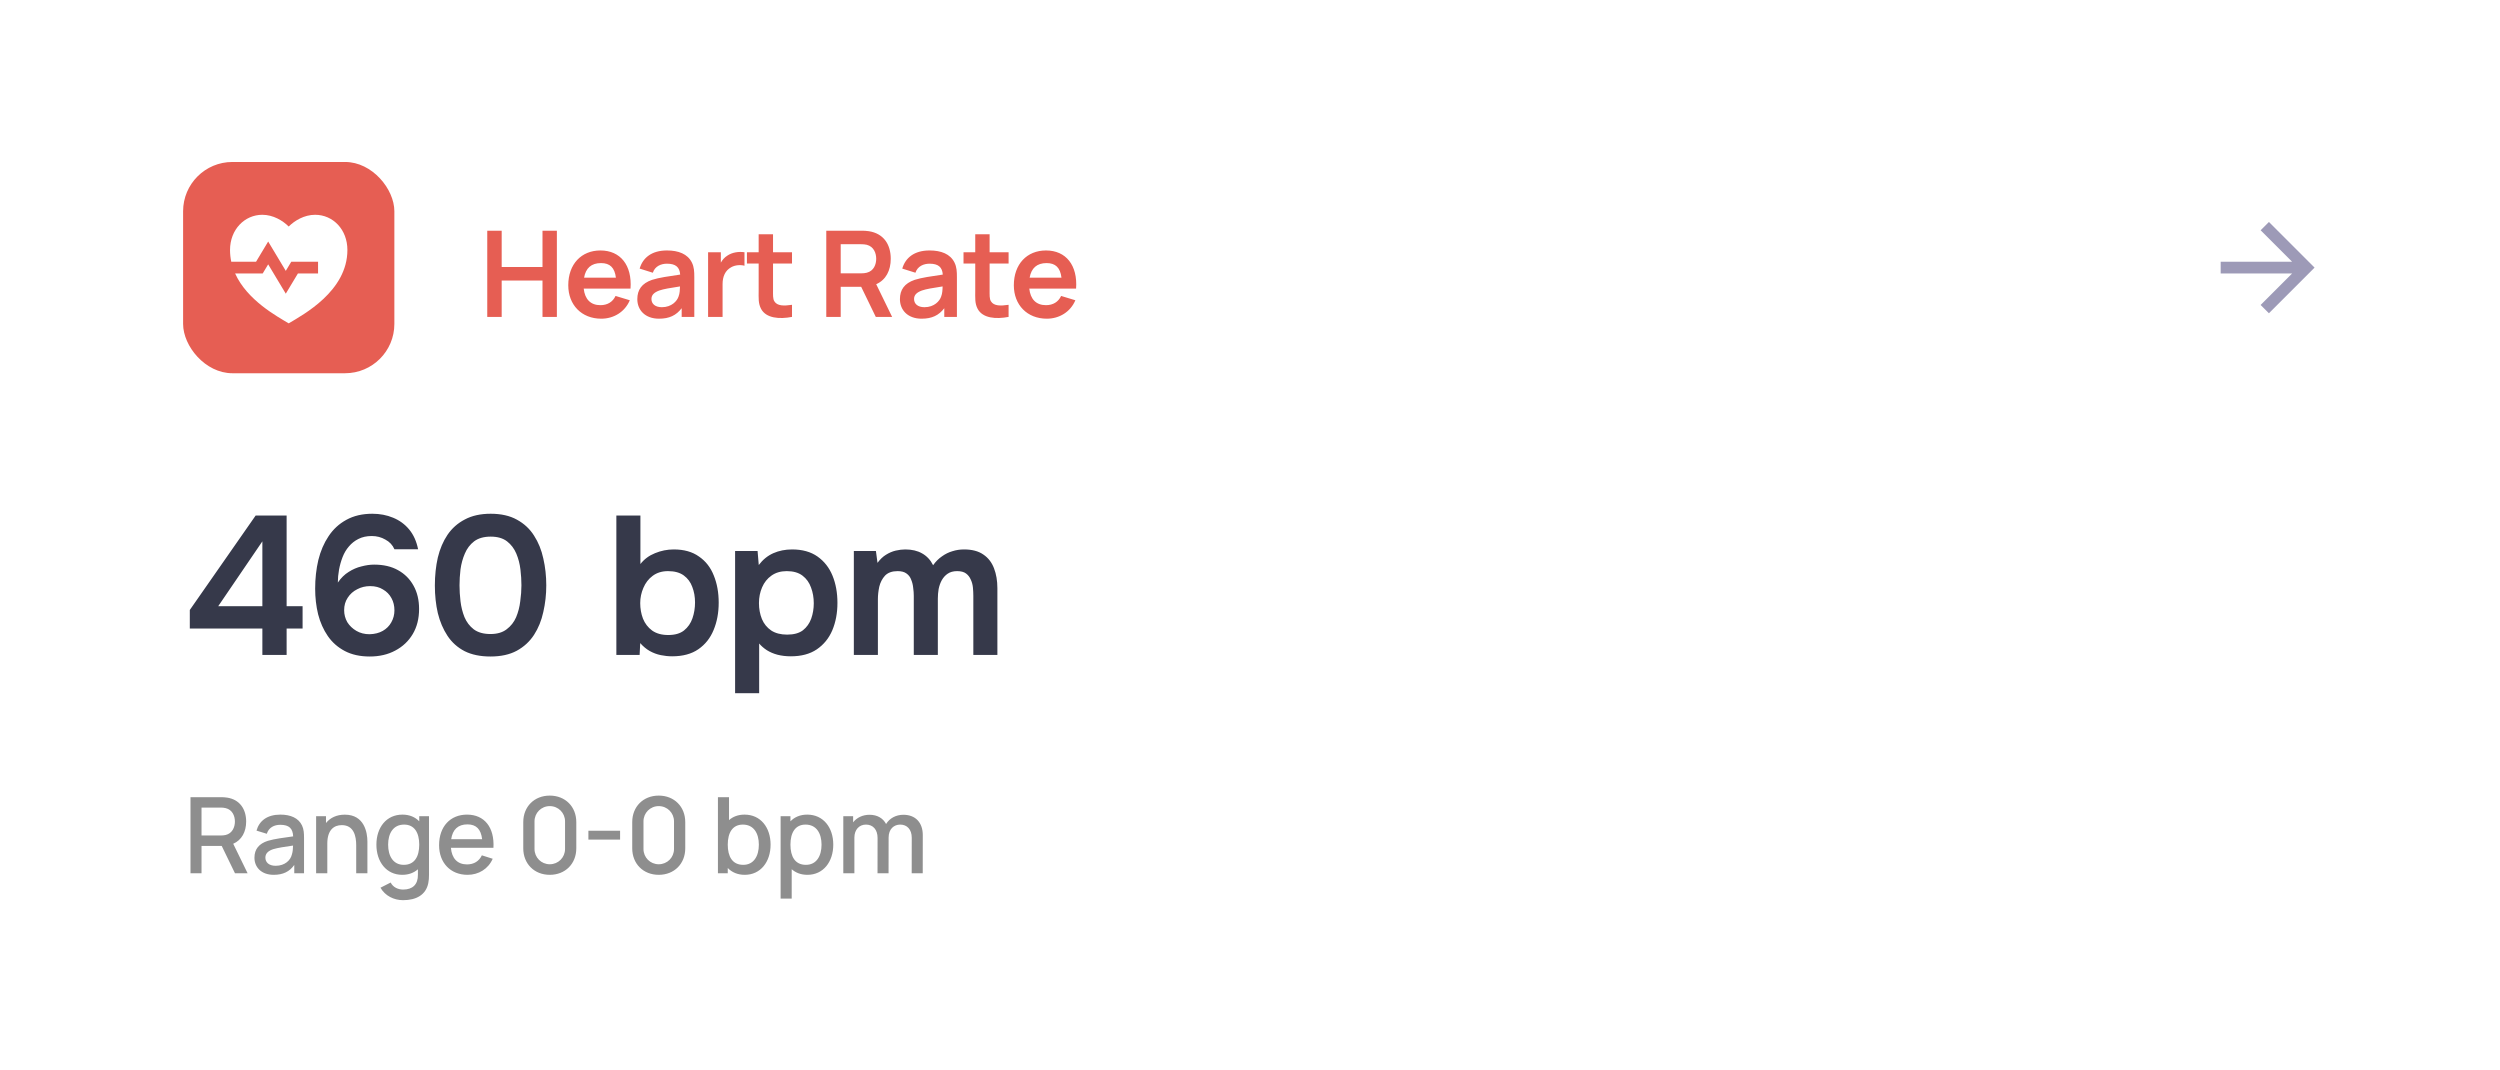 <svg width="355" height="152" viewBox="0 0 355 152" fill="none" xmlns="http://www.w3.org/2000/svg">
<g filter="url(#filter0_d_14107_4820)">
<rect x="8" y="4" width="339" height="136" rx="14" fill="white"/>
<path d="M325.479 33.168L321.009 28.698L322.187 27.52L328.669 34.001L322.187 40.483L321.009 39.305L325.479 34.835H315.336V33.168H325.479Z" fill="#9D9AB7"/>
<rect x="26" y="19" width="30" height="30" rx="7" fill="#E65E53"/>
<path d="M44.747 26.5C47.279 26.5 49.331 28.583 49.331 31.5C49.331 37.333 43.081 40.667 40.997 41.917C39.349 40.928 35.094 38.636 33.388 34.833H37.303L38.081 33.536L40.581 37.703L42.303 34.833H45.164V33.167H41.359L40.581 34.464L38.081 30.297L36.359 33.167L32.839 33.167C32.726 32.636 32.664 32.08 32.664 31.5C32.664 28.583 34.747 26.5 37.247 26.5C38.797 26.5 40.164 27.333 40.997 28.167C41.831 27.333 43.197 26.5 44.747 26.5Z" fill="white"/>
<path d="M71.239 41H69.19V28.76H71.239V33.911H77.035V28.76H79.076V41H77.035V35.832H71.239V41ZM85.377 41.255C82.589 41.255 80.694 39.3 80.694 36.512C80.694 33.503 82.555 31.565 85.258 31.565C88.106 31.565 89.772 33.673 89.534 36.98H82.887C83.048 38.492 83.864 39.334 85.258 39.334C86.261 39.334 87.009 38.875 87.409 38.025L89.432 38.637C88.726 40.303 87.145 41.255 85.377 41.255ZM85.343 33.358C83.966 33.358 83.176 34.072 82.938 35.432H87.46C87.281 33.996 86.61 33.358 85.343 33.358ZM93.576 41.255C91.579 41.255 90.499 39.997 90.499 38.484C90.499 37.15 91.137 36.24 92.59 35.739C93.559 35.424 94.979 35.228 96.585 34.99C96.509 33.937 95.956 33.444 94.707 33.444C93.882 33.444 93.007 33.792 92.701 34.727L90.831 34.141C91.281 32.593 92.548 31.565 94.707 31.565C96.339 31.565 97.639 32.058 98.243 33.273C98.566 33.919 98.591 34.574 98.591 35.364V41H96.798V39.767C96.016 40.788 95.038 41.255 93.576 41.255ZM93.984 39.623C95.378 39.623 96.152 38.739 96.356 38.102C96.526 37.685 96.551 37.107 96.56 36.673C95.098 36.903 94.265 37.031 93.619 37.252C92.913 37.515 92.505 37.864 92.505 38.459C92.505 39.13 93.015 39.623 93.984 39.623ZM102.606 41H100.549V31.82H102.36V33.291C102.589 32.891 102.895 32.542 103.278 32.304C103.958 31.837 104.893 31.692 105.717 31.82V33.733C105.165 33.58 104.391 33.622 103.822 33.953C102.98 34.413 102.606 35.271 102.606 36.334V41ZM112.465 39.283V41C110.646 41.349 108.793 41.187 108.079 39.87C107.654 39.079 107.73 38.306 107.73 37.252V33.426H106.064V31.82H107.73V29.27H109.77V31.82H112.465V33.426H109.77V37.133C109.77 37.864 109.736 38.433 109.957 38.782C110.365 39.462 111.317 39.453 112.465 39.283ZM119.38 41H117.332V28.76H122.389C122.627 28.76 123.052 28.777 123.367 28.828C125.492 29.16 126.486 30.724 126.486 32.746C126.486 34.395 125.815 35.739 124.421 36.359L126.682 41H124.361L122.287 36.724H119.38V41ZM119.38 30.681V34.812H122.304C122.534 34.812 122.84 34.795 123.078 34.727C124.098 34.472 124.421 33.529 124.421 32.746C124.421 31.965 124.098 31.021 123.078 30.758C122.84 30.698 122.534 30.681 122.304 30.681H119.38ZM130.867 41.255C128.869 41.255 127.79 39.997 127.79 38.484C127.79 37.15 128.427 36.24 129.881 35.739C130.85 35.424 132.269 35.228 133.876 34.99C133.799 33.937 133.247 33.444 131.997 33.444C131.173 33.444 130.297 33.792 129.991 34.727L128.121 34.141C128.572 32.593 129.838 31.565 131.997 31.565C133.629 31.565 134.93 32.058 135.533 33.273C135.856 33.919 135.882 34.574 135.882 35.364V41H134.088V39.767C133.306 40.788 132.329 41.255 130.867 41.255ZM131.275 39.623C132.669 39.623 133.442 38.739 133.646 38.102C133.816 37.685 133.842 37.107 133.85 36.673C132.388 36.903 131.555 37.031 130.909 37.252C130.204 37.515 129.796 37.864 129.796 38.459C129.796 39.13 130.306 39.623 131.275 39.623ZM143.22 39.283V41C141.401 41.349 139.548 41.187 138.834 39.87C138.409 39.079 138.485 38.306 138.485 37.252V33.426H136.819V31.82H138.485V29.27H140.525V31.82H143.22V33.426H140.525V37.133C140.525 37.864 140.491 38.433 140.712 38.782C141.12 39.462 142.072 39.453 143.22 39.283ZM148.648 41.255C145.86 41.255 143.964 39.3 143.964 36.512C143.964 33.503 145.826 31.565 148.529 31.565C151.376 31.565 153.042 33.673 152.804 36.98H146.157C146.319 38.492 147.135 39.334 148.529 39.334C149.532 39.334 150.28 38.875 150.679 38.025L152.702 38.637C151.997 40.303 150.416 41.255 148.648 41.255ZM148.614 33.358C147.237 33.358 146.446 34.072 146.208 35.432H150.73C150.552 33.996 149.88 33.358 148.614 33.358Z" fill="#E65E53"/>
<path d="M37.256 89V85.248H26.952V82.616L36.304 69.204H40.7V82.084H42.968V85.248H40.7V89H37.256ZM30.984 82.084H37.256V72.872L30.984 82.084ZM52.509 89.224C51.128 89.224 49.943 88.963 48.953 88.44C47.964 87.917 47.161 87.208 46.545 86.312C45.929 85.416 45.472 84.389 45.173 83.232C44.893 82.075 44.753 80.861 44.753 79.592C44.753 78.155 44.903 76.801 45.201 75.532C45.519 74.244 46.004 73.115 46.657 72.144C47.311 71.155 48.151 70.38 49.177 69.82C50.223 69.241 51.455 68.952 52.873 68.952C53.937 68.952 54.917 69.139 55.813 69.512C56.728 69.885 57.493 70.445 58.109 71.192C58.725 71.939 59.145 72.872 59.369 73.992H56.009C55.748 73.395 55.319 72.937 54.721 72.62C54.143 72.284 53.499 72.116 52.789 72.116C52.061 72.116 51.427 72.256 50.885 72.536C50.363 72.797 49.915 73.152 49.541 73.6C49.168 74.029 48.869 74.533 48.645 75.112C48.421 75.691 48.253 76.288 48.141 76.904C48.029 77.52 47.973 78.127 47.973 78.724C48.421 78.071 48.935 77.567 49.513 77.212C50.092 76.839 50.699 76.577 51.333 76.428C51.968 76.26 52.565 76.176 53.125 76.176C54.451 76.176 55.58 76.437 56.513 76.96C57.465 77.483 58.203 78.22 58.725 79.172C59.248 80.105 59.509 81.207 59.509 82.476C59.509 83.839 59.211 85.024 58.613 86.032C58.016 87.04 57.185 87.824 56.121 88.384C55.076 88.944 53.872 89.224 52.509 89.224ZM52.481 86.06C53.209 86.041 53.835 85.883 54.357 85.584C54.88 85.285 55.281 84.884 55.561 84.38C55.86 83.857 56.009 83.288 56.009 82.672C56.009 82.019 55.869 81.44 55.589 80.936C55.309 80.413 54.908 80.003 54.385 79.704C53.881 79.387 53.275 79.228 52.565 79.228C51.893 79.228 51.277 79.377 50.717 79.676C50.157 79.956 49.709 80.357 49.373 80.88C49.037 81.384 48.869 81.972 48.869 82.644C48.869 83.26 49.019 83.829 49.317 84.352C49.635 84.856 50.064 85.267 50.605 85.584C51.147 85.901 51.772 86.06 52.481 86.06ZM69.647 89.224C68.209 89.224 66.987 88.972 65.979 88.468C64.971 87.945 64.159 87.217 63.543 86.284C62.927 85.351 62.469 84.277 62.171 83.064C61.891 81.851 61.751 80.544 61.751 79.144C61.751 77.725 61.891 76.4 62.171 75.168C62.469 73.936 62.927 72.863 63.543 71.948C64.177 71.015 64.999 70.287 66.007 69.764C67.015 69.223 68.237 68.952 69.675 68.952C71.149 68.952 72.391 69.232 73.399 69.792C74.425 70.352 75.237 71.108 75.835 72.06C76.451 73.012 76.889 74.095 77.151 75.308C77.431 76.521 77.571 77.791 77.571 79.116C77.571 80.423 77.431 81.683 77.151 82.896C76.889 84.109 76.451 85.192 75.835 86.144C75.219 87.096 74.397 87.852 73.371 88.412C72.363 88.953 71.121 89.224 69.647 89.224ZM69.647 86.032C70.599 86.032 71.364 85.808 71.943 85.36C72.54 84.912 72.988 84.343 73.287 83.652C73.585 82.943 73.781 82.187 73.875 81.384C73.987 80.581 74.043 79.825 74.043 79.116C74.043 78.407 73.996 77.66 73.903 76.876C73.809 76.073 73.613 75.317 73.315 74.608C73.016 73.899 72.577 73.32 71.999 72.872C71.42 72.424 70.645 72.2 69.675 72.2C68.704 72.2 67.92 72.424 67.323 72.872C66.744 73.32 66.305 73.899 66.007 74.608C65.708 75.299 65.503 76.045 65.391 76.848C65.297 77.651 65.251 78.407 65.251 79.116C65.251 79.825 65.297 80.581 65.391 81.384C65.484 82.168 65.671 82.915 65.951 83.624C66.249 84.333 66.688 84.912 67.267 85.36C67.864 85.808 68.657 86.032 69.647 86.032ZM95.447 89.196C94.905 89.196 94.364 89.14 93.823 89.028C93.281 88.916 92.759 88.72 92.255 88.44C91.769 88.16 91.321 87.787 90.911 87.32L90.827 89H87.523V69.204H90.939V76.092C91.48 75.401 92.171 74.888 93.011 74.552C93.869 74.197 94.756 74.02 95.671 74.02C97.127 74.02 98.321 74.356 99.255 75.028C100.207 75.681 100.907 76.577 101.355 77.716C101.821 78.855 102.055 80.143 102.055 81.58C102.055 83.017 101.812 84.315 101.327 85.472C100.86 86.611 100.141 87.516 99.171 88.188C98.2 88.86 96.959 89.196 95.447 89.196ZM94.887 86.172C95.839 86.172 96.585 85.957 97.127 85.528C97.687 85.08 98.088 84.501 98.331 83.792C98.573 83.083 98.695 82.336 98.695 81.552C98.695 80.749 98.564 80.012 98.303 79.34C98.06 78.668 97.659 78.127 97.099 77.716C96.539 77.305 95.792 77.1 94.859 77.1C94 77.1 93.272 77.324 92.675 77.772C92.096 78.201 91.657 78.771 91.359 79.48C91.06 80.171 90.911 80.889 90.911 81.636C90.911 82.42 91.041 83.157 91.303 83.848C91.583 84.539 92.012 85.099 92.591 85.528C93.188 85.957 93.953 86.172 94.887 86.172ZM104.384 94.432V74.244H107.576L107.744 76.232C108.323 75.467 109.013 74.907 109.816 74.552C110.619 74.197 111.505 74.02 112.476 74.02C113.932 74.02 115.136 74.356 116.088 75.028C117.04 75.7 117.749 76.605 118.216 77.744C118.683 78.883 118.916 80.171 118.916 81.608C118.916 83.045 118.673 84.343 118.188 85.5C117.703 86.639 116.965 87.544 115.976 88.216C115.005 88.869 113.783 89.196 112.308 89.196C111.617 89.196 110.983 89.121 110.404 88.972C109.844 88.823 109.34 88.608 108.892 88.328C108.463 88.048 108.099 87.731 107.8 87.376V94.432H104.384ZM111.776 86.116C112.728 86.116 113.475 85.911 114.016 85.5C114.557 85.071 114.949 84.52 115.192 83.848C115.435 83.157 115.556 82.429 115.556 81.664C115.556 80.861 115.425 80.115 115.164 79.424C114.921 78.733 114.52 78.173 113.96 77.744C113.4 77.315 112.653 77.1 111.72 77.1C110.861 77.1 110.133 77.315 109.536 77.744C108.957 78.155 108.519 78.705 108.22 79.396C107.921 80.087 107.772 80.833 107.772 81.636C107.772 82.457 107.912 83.213 108.192 83.904C108.472 84.576 108.911 85.117 109.508 85.528C110.105 85.92 110.861 86.116 111.776 86.116ZM121.245 89V74.244H124.381L124.605 75.924C124.979 75.42 125.38 75.037 125.809 74.776C126.257 74.496 126.715 74.3 127.181 74.188C127.667 74.076 128.124 74.02 128.553 74.02C129.487 74.02 130.28 74.207 130.933 74.58C131.605 74.953 132.128 75.513 132.501 76.26C132.875 75.737 133.295 75.317 133.761 75C134.228 74.664 134.723 74.421 135.245 74.272C135.768 74.104 136.319 74.02 136.897 74.02C138.036 74.02 138.951 74.263 139.641 74.748C140.332 75.215 140.836 75.868 141.153 76.708C141.471 77.529 141.629 78.472 141.629 79.536V89H138.213V80.628C138.213 80.255 138.195 79.863 138.157 79.452C138.12 79.041 138.017 78.659 137.849 78.304C137.7 77.949 137.476 77.66 137.177 77.436C136.879 77.212 136.459 77.1 135.917 77.1C135.376 77.1 134.928 77.221 134.573 77.464C134.237 77.688 133.957 77.996 133.733 78.388C133.528 78.761 133.379 79.181 133.285 79.648C133.211 80.096 133.173 80.544 133.173 80.992V89H129.757V80.6C129.757 80.245 129.729 79.872 129.673 79.48C129.636 79.069 129.543 78.687 129.393 78.332C129.263 77.959 129.039 77.66 128.721 77.436C128.423 77.212 128.003 77.1 127.461 77.1C126.677 77.1 126.08 77.315 125.669 77.744C125.277 78.173 125.007 78.696 124.857 79.312C124.727 79.928 124.661 80.516 124.661 81.076V89H121.245Z" fill="#36394A"/>
<path d="M28.617 120H27.05V109.2H31.415C31.625 109.2 31.962 109.215 32.248 109.26C34.055 109.537 34.955 110.91 34.955 112.657C34.955 114.097 34.34 115.282 33.117 115.815L35.157 120H33.365L31.483 116.122H28.617V120ZM28.617 110.677V114.637H31.355C31.55 114.637 31.812 114.622 32.038 114.57C32.998 114.337 33.358 113.452 33.358 112.657C33.358 111.862 32.998 110.977 32.038 110.752C31.812 110.692 31.55 110.677 31.355 110.677H28.617ZM38.868 120.225C37.076 120.225 36.131 119.115 36.131 117.795C36.131 116.572 36.791 115.792 38.043 115.395C38.981 115.117 40.316 114.945 41.628 114.765C41.576 113.647 41.066 113.122 39.798 113.122C38.943 113.122 38.163 113.497 37.886 114.397L36.423 113.947C36.813 112.56 37.938 111.675 39.813 111.675C41.261 111.675 42.386 112.155 42.888 113.22C43.143 113.752 43.173 114.337 43.173 115.012V120H41.786V118.822C41.118 119.775 40.181 120.225 38.868 120.225ZM39.146 118.942C40.481 118.942 41.268 118.125 41.448 117.337C41.576 116.962 41.606 116.452 41.613 116.07C40.391 116.25 39.483 116.377 38.801 116.58C38.156 116.797 37.683 117.142 37.683 117.78C37.683 118.41 38.141 118.942 39.146 118.942ZM46.478 120H44.888V111.9H46.291V112.867C46.883 112.125 47.791 111.682 48.968 111.682C51.758 111.682 52.171 114.247 52.171 115.5V120H50.581V116.017C50.581 114.757 50.258 113.167 48.533 113.167C47.408 113.167 46.478 113.865 46.478 115.785V120ZM57.117 120.225C54.859 120.225 53.449 118.372 53.449 115.942C53.449 113.497 54.867 111.675 57.147 111.675C58.152 111.675 58.954 112.027 59.532 112.627V111.9H60.919V120.218C60.919 120.653 60.897 121.035 60.814 121.418C60.477 123.06 59.127 123.825 57.237 123.825C55.932 123.825 54.687 123.21 54.027 122.055L55.474 121.32C55.827 122.01 56.532 122.318 57.252 122.318C58.587 122.318 59.367 121.598 59.344 120.203V119.437C58.774 119.94 58.032 120.225 57.117 120.225ZM57.334 118.807C58.879 118.807 59.532 117.622 59.532 115.942C59.532 114.262 58.864 113.092 57.387 113.092C55.827 113.092 55.114 114.352 55.114 115.942C55.114 117.547 55.827 118.807 57.334 118.807ZM66.393 120.225C63.97 120.225 62.35 118.522 62.35 116.017C62.35 113.362 63.948 111.675 66.318 111.675C68.793 111.675 70.233 113.49 70.068 116.392H64.03C64.158 117.892 64.953 118.747 66.318 118.747C67.293 118.747 68.028 118.29 68.425 117.457L69.963 117.945C69.333 119.392 67.96 120.225 66.393 120.225ZM66.378 113.062C65.035 113.062 64.27 113.797 64.068 115.17H68.463C68.298 113.745 67.623 113.062 66.378 113.062ZM78.069 120.225C75.871 120.225 74.303 118.657 74.303 116.46V112.74C74.303 110.542 75.871 108.975 78.069 108.975C80.266 108.975 81.834 110.542 81.834 112.74V116.46C81.834 118.657 80.266 120.225 78.069 120.225ZM78.069 118.725C79.276 118.725 80.236 117.765 80.236 116.557V112.627C80.236 111.427 79.276 110.467 78.069 110.467C76.861 110.467 75.901 111.427 75.901 112.627V116.557C75.901 117.765 76.861 118.725 78.069 118.725ZM88.052 115.222H83.552V113.962H88.052V115.222ZM93.541 120.225C91.344 120.225 89.776 118.657 89.776 116.46V112.74C89.776 110.542 91.344 108.975 93.541 108.975C95.739 108.975 97.306 110.542 97.306 112.74V116.46C97.306 118.657 95.739 120.225 93.541 120.225ZM93.541 118.725C94.749 118.725 95.709 117.765 95.709 116.557V112.627C95.709 111.427 94.749 110.467 93.541 110.467C92.334 110.467 91.374 111.427 91.374 112.627V116.557C91.374 117.765 92.334 118.725 93.541 118.725ZM103.341 120H101.946V109.2H103.521V112.455C104.083 111.96 104.818 111.675 105.726 111.675C108.006 111.675 109.423 113.497 109.423 115.942C109.423 118.372 108.013 120.225 105.756 120.225C104.736 120.225 103.926 119.865 103.341 119.257V120ZM105.538 118.807C107.046 118.807 107.758 117.547 107.758 115.942C107.758 114.352 107.046 113.092 105.486 113.092C104.008 113.092 103.341 114.262 103.341 115.942C103.341 117.622 103.993 118.807 105.538 118.807ZM112.422 123.6H110.847V111.9H112.242V112.627C112.819 112.027 113.622 111.675 114.627 111.675C116.907 111.675 118.324 113.497 118.324 115.942C118.324 118.372 116.914 120.225 114.657 120.225C113.734 120.225 112.992 119.932 112.422 119.43V123.6ZM114.439 118.807C115.947 118.807 116.659 117.547 116.659 115.942C116.659 114.352 115.947 113.092 114.387 113.092C112.909 113.092 112.242 114.262 112.242 115.942C112.242 117.622 112.894 118.807 114.439 118.807ZM121.323 120H119.748V111.9H121.143V112.77C121.66 112.11 122.493 111.698 123.468 111.698C124.585 111.698 125.395 112.192 125.823 113.01C126.318 112.192 127.225 111.698 128.283 111.698C130.023 111.698 131.035 112.837 131.035 114.577L131.028 120H129.46L129.468 114.952C129.468 113.79 128.808 113.092 127.833 113.092C126.94 113.092 126.183 113.715 126.183 114.937L126.175 120H124.608L124.615 114.982C124.615 113.812 123.97 113.092 122.973 113.092C121.983 113.092 121.323 113.835 121.323 114.937V120Z" fill="#8E8E8E"/>
</g>
<defs>
<filter id="filter0_d_14107_4820" x="0" y="0" width="355" height="152" filterUnits="userSpaceOnUse" color-interpolation-filters="sRGB">
<feFlood flood-opacity="0" result="BackgroundImageFix"/>
<feColorMatrix in="SourceAlpha" type="matrix" values="0 0 0 0 0 0 0 0 0 0 0 0 0 0 0 0 0 0 127 0" result="hardAlpha"/>
<feOffset dy="4"/>
<feGaussianBlur stdDeviation="4"/>
<feComposite in2="hardAlpha" operator="out"/>
<feColorMatrix type="matrix" values="0 0 0 0 0 0 0 0 0 0 0 0 0 0 0 0 0 0 0.04 0"/>
<feBlend mode="normal" in2="BackgroundImageFix" result="effect1_dropShadow_14107_4820"/>
<feBlend mode="normal" in="SourceGraphic" in2="effect1_dropShadow_14107_4820" result="shape"/>
</filter>
</defs>
</svg>
